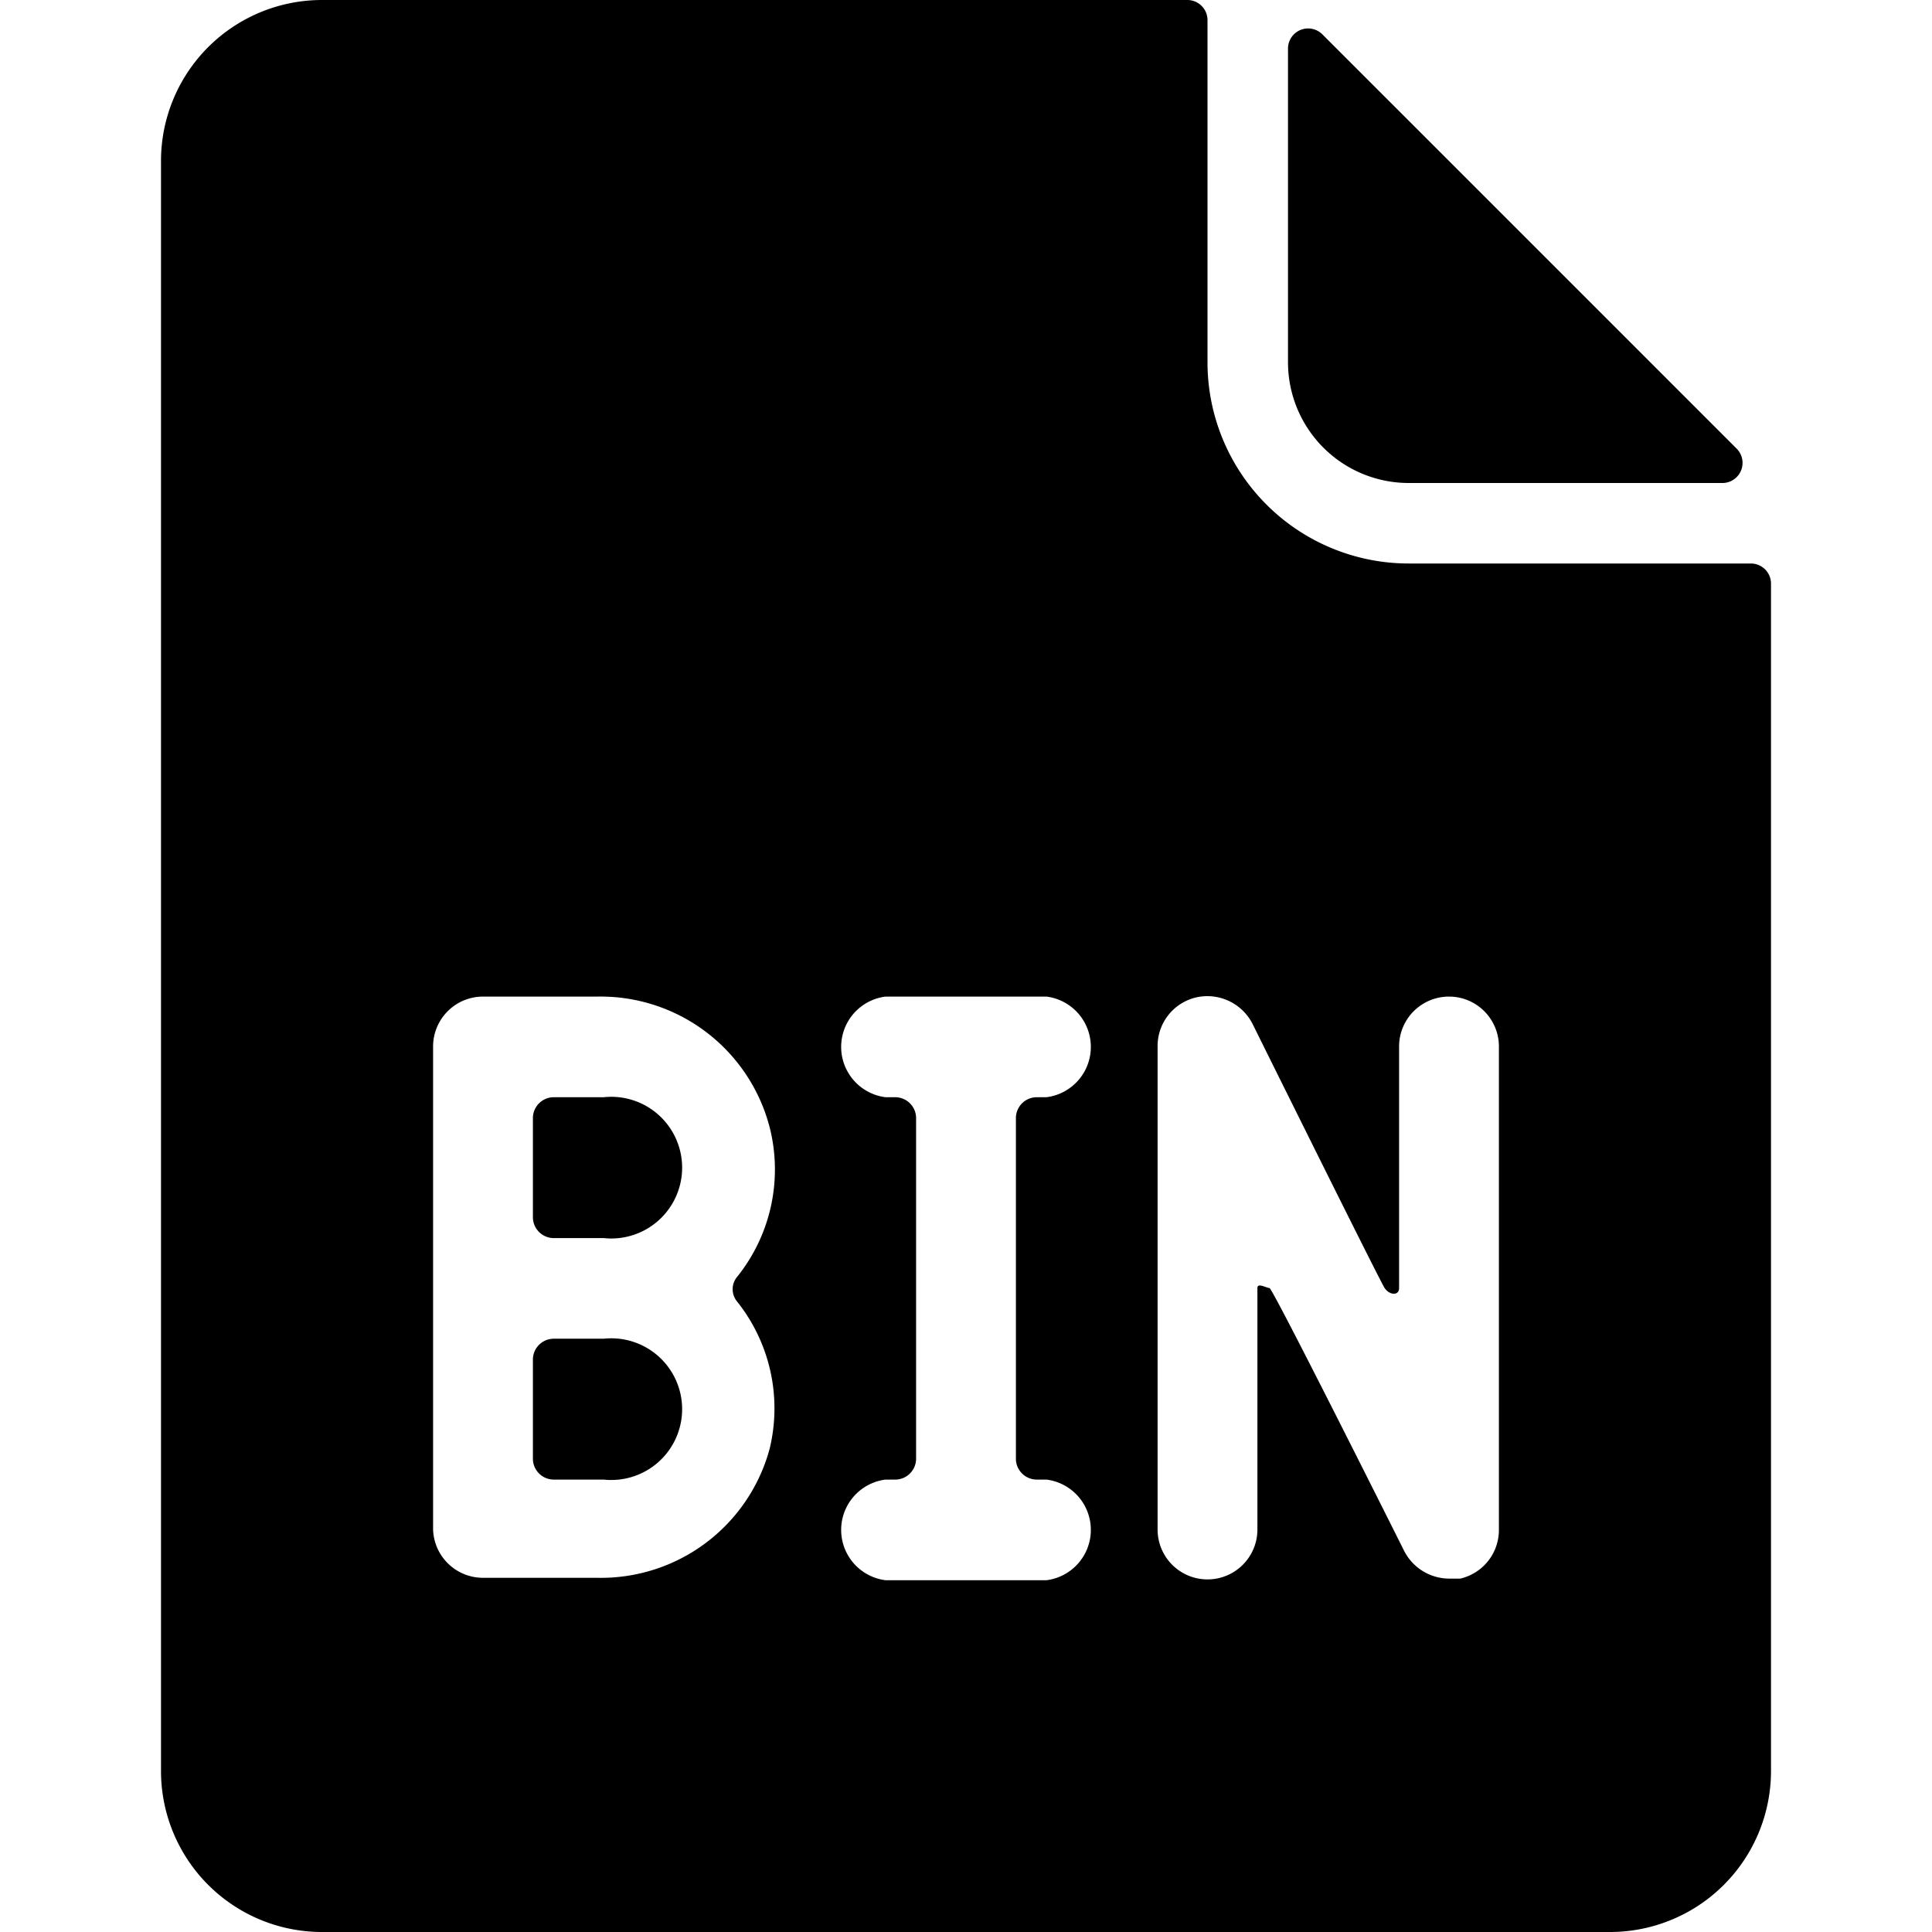 <svg xmlns="http://www.w3.org/2000/svg" viewBox="0 0 24 24"><g><path d="M7.5 16.63h-0.62a0.26 0.26 0 0 0 -0.26 0.25v1.25a0.26 0.26 0 0 0 0.26 0.25h0.62a0.88 0.88 0 1 0 0 -1.75Z" fill="#000000" stroke-width="1"></path><path d="M7.5 13.63h-0.62a0.26 0.26 0 0 0 -0.26 0.25v1.25a0.26 0.26 0 0 0 0.26 0.25h0.62a0.88 0.88 0 1 0 0 -1.75Z" fill="#000000" stroke-width="1"></path><path d="M21.75 7H17.5A2.5 2.5 0 0 1 15 4.5V0.25a0.25 0.25 0 0 0 -0.25 -0.25H4a2 2 0 0 0 -2 2v20a2 2 0 0 0 2 2h16a2 2 0 0 0 2 -2V7.25a0.25 0.25 0 0 0 -0.25 -0.25Zm-12.6 9.16A2.13 2.13 0 0 1 9.56 18a2.17 2.17 0 0 1 -2.14 1.6H6a0.62 0.62 0 0 1 -0.62 -0.6v-6a0.62 0.62 0 0 1 0.62 -0.62h1.42A2.17 2.17 0 0 1 9.56 14a2.13 2.13 0 0 1 -0.41 1.87 0.24 0.24 0 0 0 0 0.29Zm3.73 2.22H13a0.63 0.63 0 0 1 0 1.25h-2a0.63 0.63 0 0 1 0 -1.25h0.12a0.26 0.26 0 0 0 0.26 -0.25v-4.25a0.26 0.26 0 0 0 -0.26 -0.25H11a0.63 0.63 0 0 1 0 -1.25h2a0.63 0.63 0 0 1 0 1.25h-0.12a0.26 0.26 0 0 0 -0.26 0.25v4.25a0.26 0.26 0 0 0 0.26 0.25Zm5.74 0.62a0.62 0.62 0 0 1 -0.48 0.61l-0.14 0a0.63 0.63 0 0 1 -0.56 -0.35S15.81 16 15.77 16s-0.15 -0.07 -0.15 0v3a0.62 0.62 0 1 1 -1.24 0v-6a0.62 0.62 0 0 1 0.48 -0.61 0.63 0.63 0 0 1 0.7 0.33s1.58 3.19 1.64 3.28 0.18 0.1 0.18 0v-3a0.62 0.62 0 1 1 1.24 0Z" fill="#000000" stroke-width="1"></path><path d="M17.5 6h3.9a0.25 0.25 0 0 0 0.17 -0.43L16.43 0.43A0.25 0.25 0 0 0 16 0.6v3.9A1.5 1.5 0 0 0 17.5 6Z" fill="#000000" stroke-width="1"></path></g></svg>